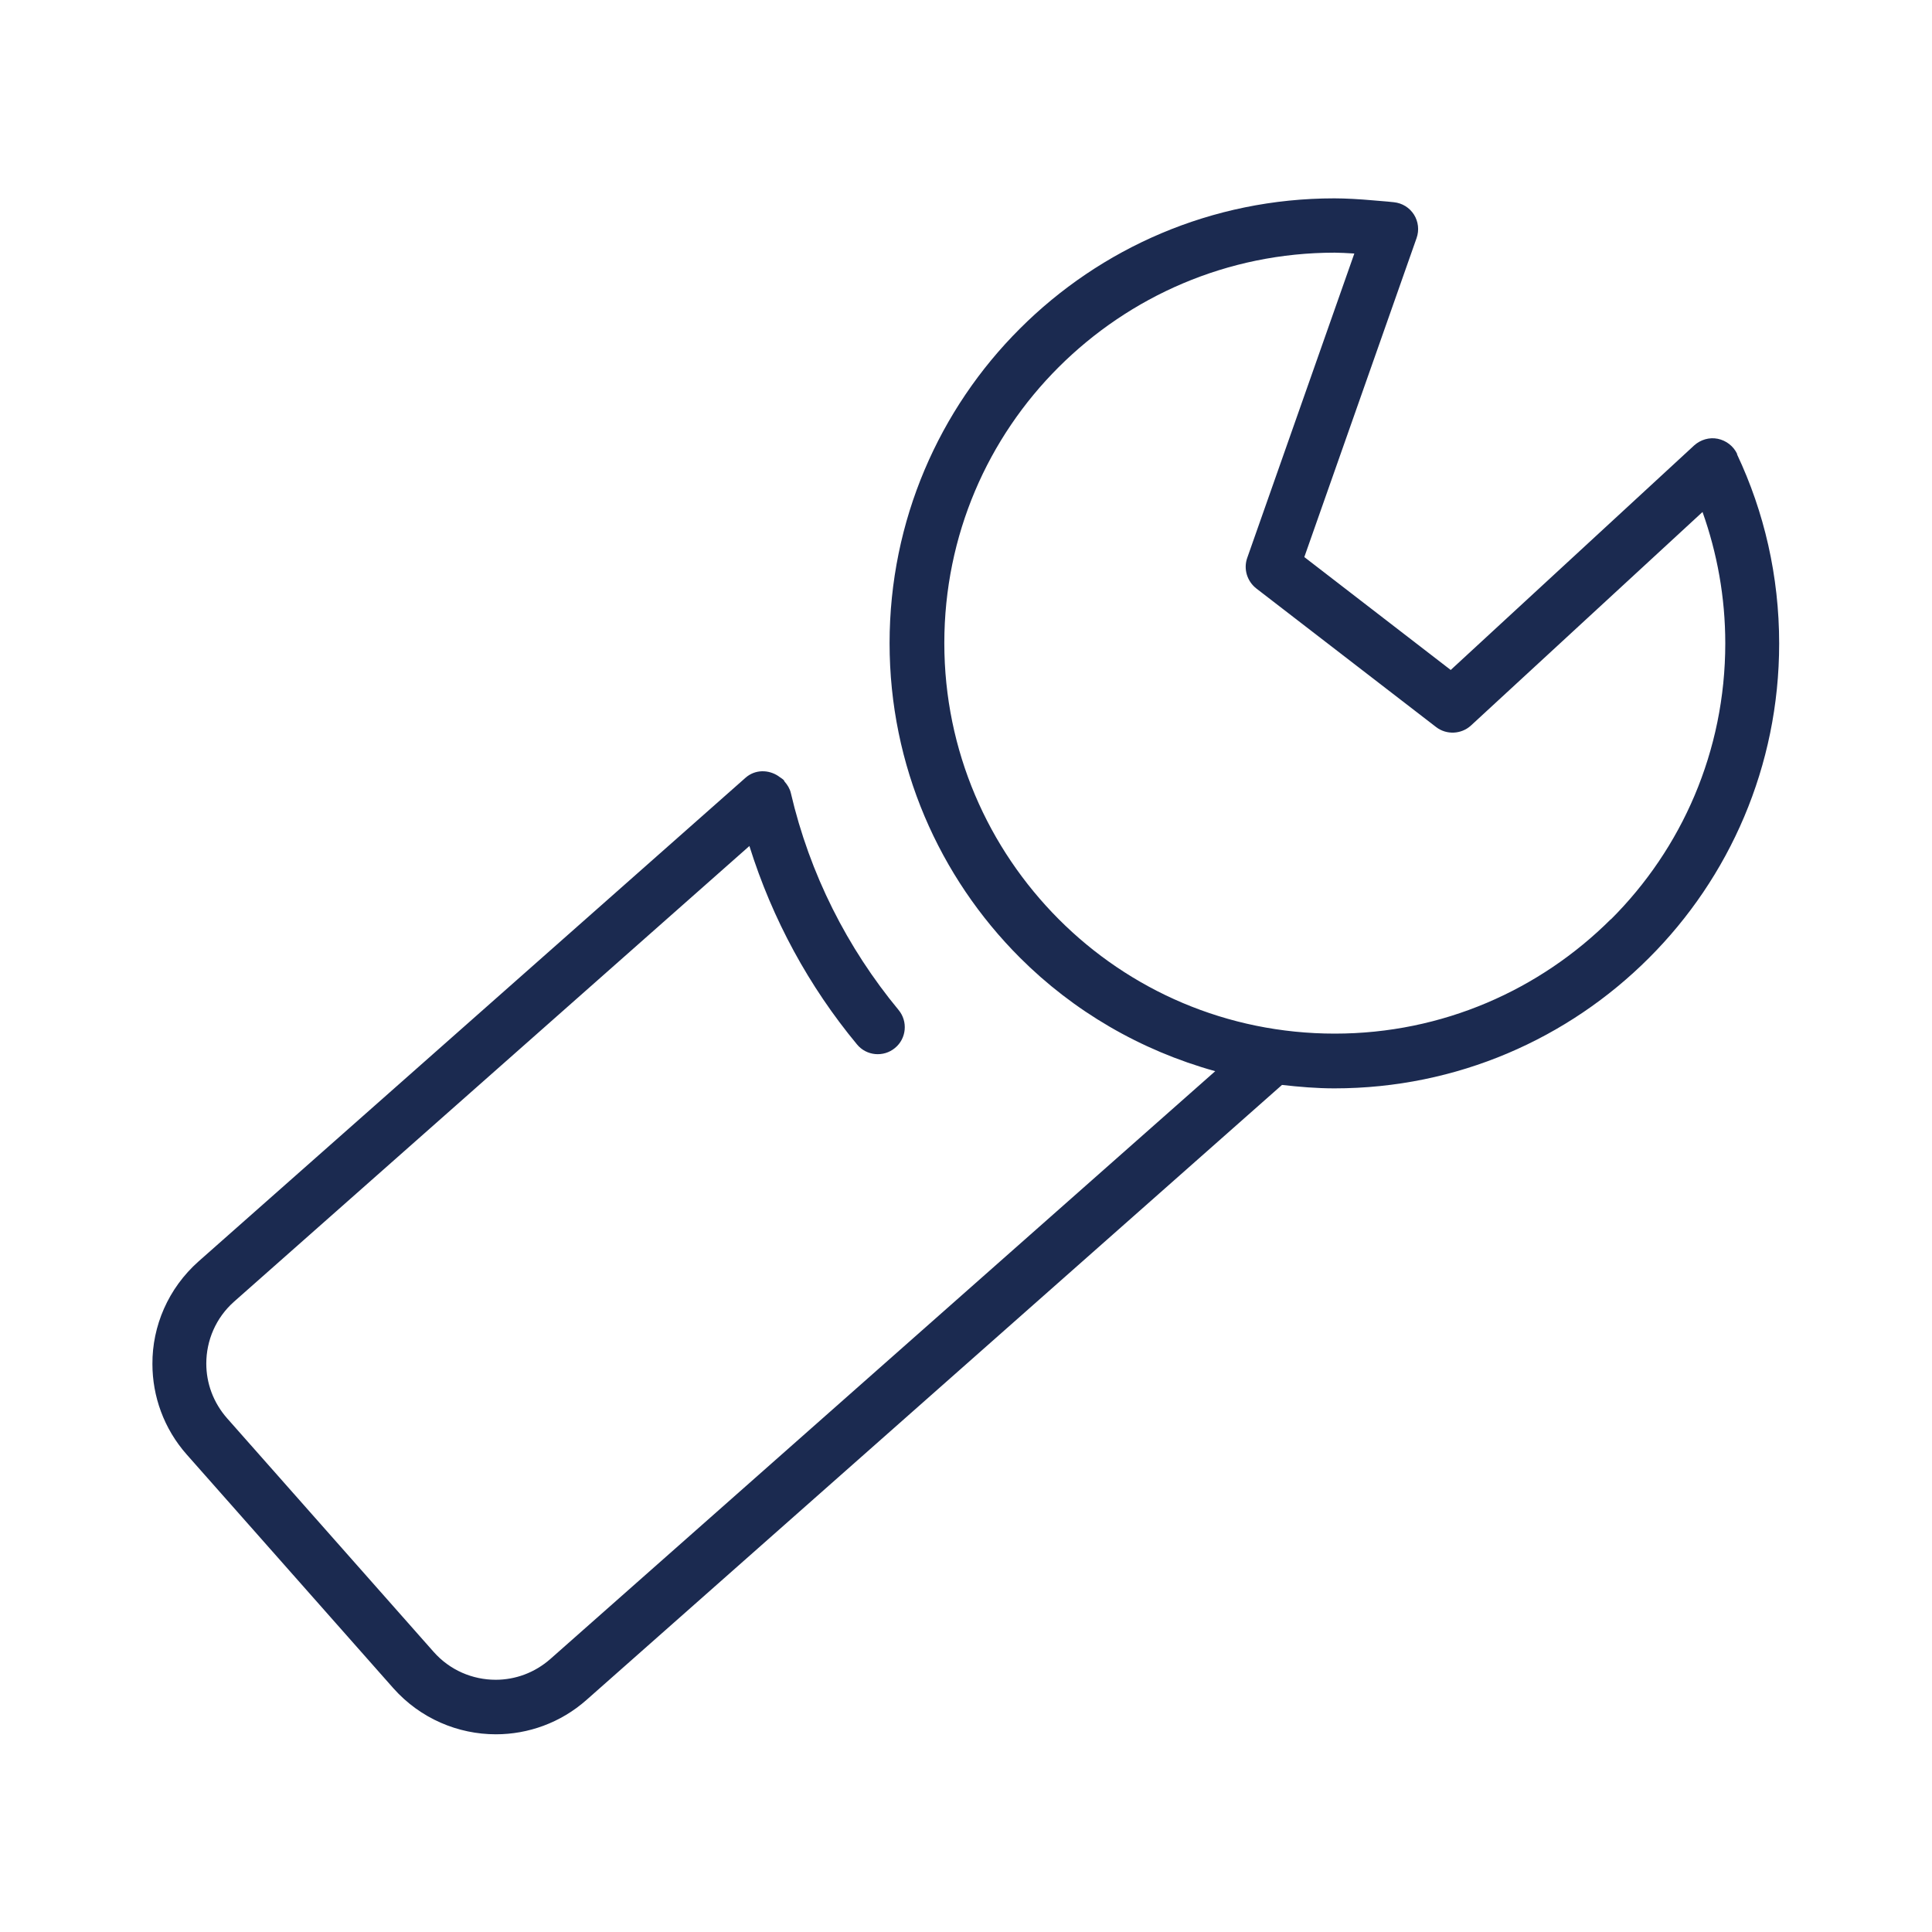 <svg xmlns="http://www.w3.org/2000/svg" id="Layer_1" data-name="Layer 1" viewBox="0 0 90 90"><defs><style>      .cls-1 {        fill: #1b2a50;      }    </style></defs><path class="cls-1" d="m80.92,21.14c-.17-.36-.51-.62-.9-.7-.39-.08-.8.04-1.1.31l-11.34,10.46-6.82-5.26,5.23-14.86c.13-.37.08-.77-.12-1.09-.21-.33-.55-.54-.94-.58,0,0-.45-.05-1.01-.09-.56-.05-1.23-.09-1.76-.09-5.72,0-10.9,2.32-14.65,6.07-3.75,3.74-6.07,8.93-6.07,14.65,0,5.72,2.32,10.9,6.07,14.65,2.49,2.49,5.61,4.32,9.1,5.29l-30.97,27.38c-.74.65-1.64.97-2.55.97-1.07,0-2.13-.44-2.89-1.3l-9.62-10.88c-.65-.74-.97-1.64-.97-2.55,0-1.07.44-2.13,1.3-2.89l24-21.22c1.07,3.42,2.78,6.55,5.01,9.24.44.54,1.24.61,1.77.17.54-.44.61-1.24.17-1.77h0c-2.39-2.89-4.14-6.33-5.02-10.11-.05-.21-.16-.38-.29-.53-.02-.02-.02-.05-.04-.07-.06-.06-.13-.1-.2-.15-.02-.01-.03-.02-.04-.03-.47-.32-1.1-.32-1.54.07l-25.48,22.53c-1.42,1.26-2.16,3.02-2.15,4.78,0,1.5.53,3.01,1.6,4.22l9.62,10.88c1.26,1.42,3.02,2.15,4.78,2.15,1.5,0,3.01-.53,4.22-1.6l32.4-28.65c.8.09,1.61.16,2.44.16,5.72,0,10.9-2.32,14.65-6.07,3.75-3.74,6.07-8.93,6.07-14.65,0-3.15-.7-6.14-1.96-8.81Zm-5.88,21.68c-3.3,3.29-7.84,5.33-12.86,5.33-5.03,0-9.57-2.03-12.86-5.33-3.29-3.3-5.33-7.84-5.33-12.86,0-5.03,2.03-9.57,5.33-12.86,3.3-3.29,7.84-5.33,12.86-5.33.23,0,.56.02.91.04l-4.99,14.18c-.18.51-.01,1.08.42,1.42l8.38,6.46c.48.37,1.17.34,1.62-.07l10.79-9.95c.68,1.91,1.06,3.97,1.06,6.12,0,5.03-2.03,9.57-5.33,12.86Z"></path></svg>
